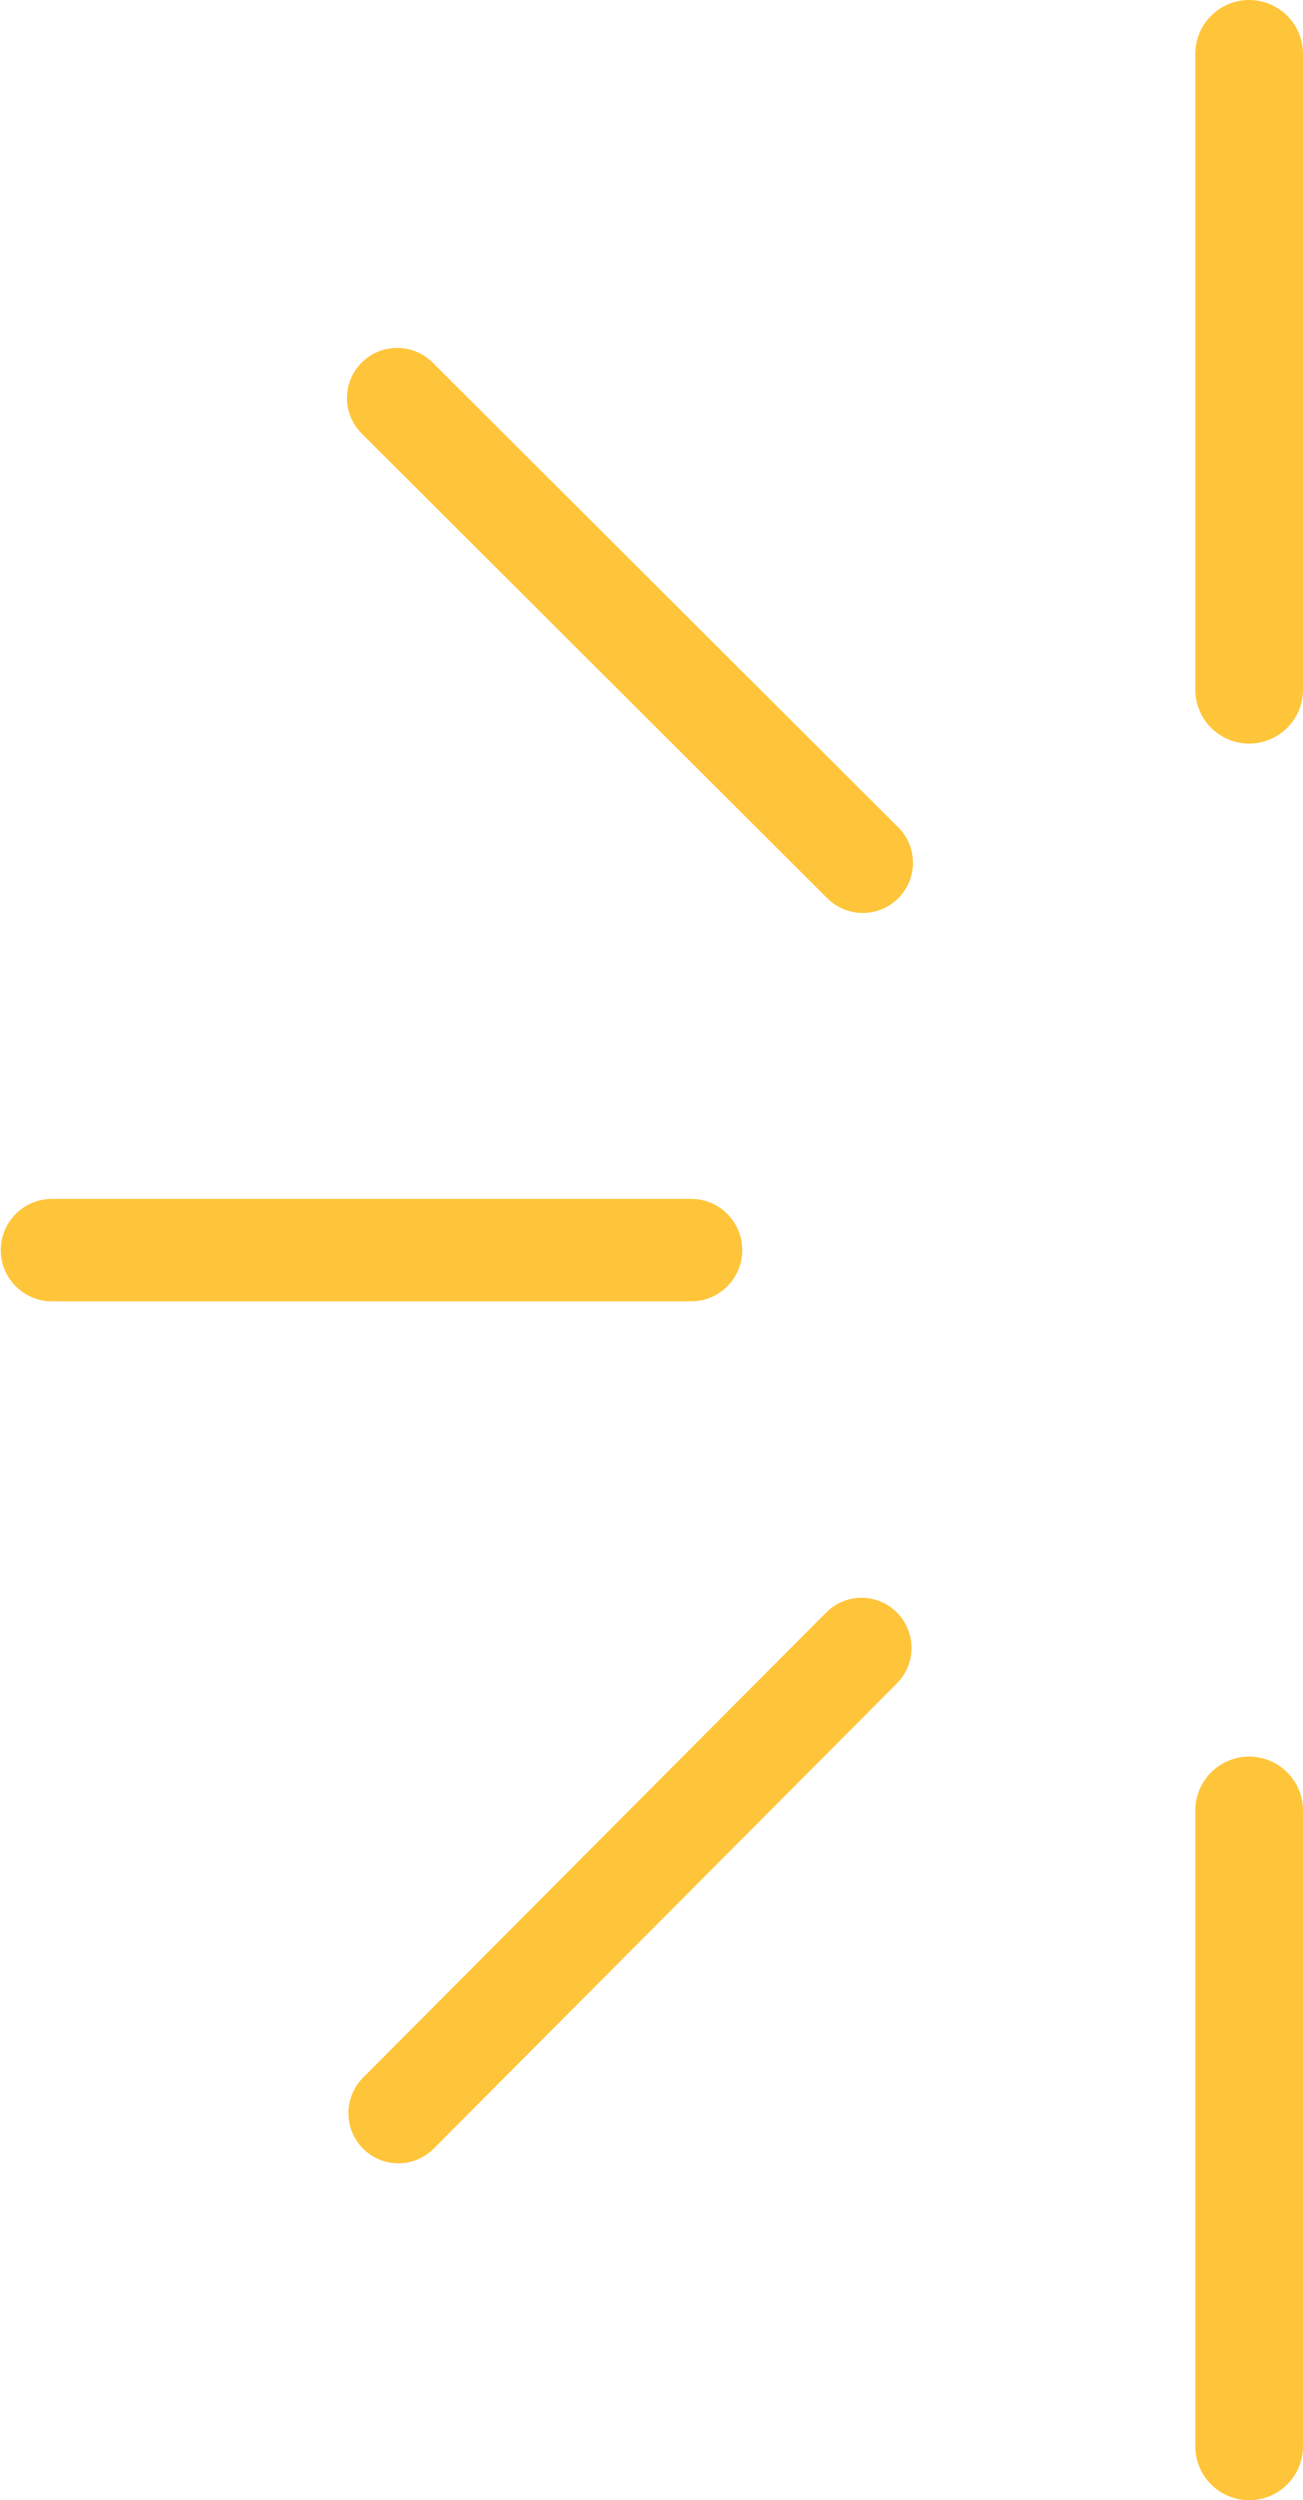 <?xml version="1.0" encoding="UTF-8"?>
<svg width="121px" height="232px" viewBox="0 0 121 232" version="1.1" xmlns="http://www.w3.org/2000/svg" xmlns:xlink="http://www.w3.org/1999/xlink">
    <title>Group 291</title>
    <g id="Presentation-full-_-Charity" stroke="none" stroke-width="1" fill="none" fill-rule="evenodd">
        <g id="Presentation" transform="translate(-731, -3991)">
            <g id="Homes" transform="translate(279, 1782)">
                <g id="Group-290" transform="translate(452, 2209)">
                    <g id="Rectangle-155" transform="translate(111, 0)">
                        <path d="M0,0 L10,0 L10,69 L0,69 L0,0 Z" id="Rectangle-155-(Background)"></path>
                        <path d="M5,0 C7.761,-5.07265313e-16 10,2.239 10,5 L10,64 C10,66.761 7.761,69 5,69 C2.239,69 3.38176876e-16,66.761 0,64 L0,5 C-3.38176876e-16,2.239 2.239,5.07265313e-16 5,0 Z" id="Rectangle-153" fill="#FFC53A"></path>
                    </g>
                    <g id="Rectangle-159" transform="translate(30, 30)">
                        <path d="M23.798,-6.698 L33.114,-6.686 L33.202,63.698 L23.886,63.686 L23.798,-6.698 Z" id="Rectangle-159-(Background)" transform="translate(28.5, 28.5) rotate(-45) translate(-28.5, -28.5) "></path>
                        <path d="M28.456,-6.692 C31.03,-6.689 33.116,-4.603 33.119,-2.028 L33.196,59.04 C33.199,61.606 31.122,63.689 28.556,63.692 C28.552,63.692 28.548,63.692 28.544,63.692 C25.97,63.689 23.884,61.603 23.881,59.028 L23.804,-2.04 C23.801,-4.606 25.878,-6.689 28.444,-6.692 C28.448,-6.692 28.452,-6.692 28.456,-6.692 Z" id="Rectangle-153" fill="#FFC53A" transform="translate(28.5, 28.5) rotate(-45) translate(-28.5, -28.5) "></path>
                    </g>
                    <g id="Rectangle-161" transform="translate(0, 111)">
                        <path d="M29.747,-29.428 L39.253,-29.428 L39.253,39.428 L29.747,39.428 L29.747,-29.428 Z" id="Rectangle-161-(Background)" transform="translate(34.5, 5) scale(-1, -1) rotate(90) translate(-34.5, -5) "></path>
                        <path d="M34.5,-29.428 C37.125,-29.428 39.253,-27.3 39.253,-24.675 L39.253,34.675 C39.253,37.3 37.125,39.428 34.5,39.428 C31.875,39.428 29.747,37.3 29.747,34.675 L29.747,-24.675 C29.747,-27.3 31.875,-29.428 34.5,-29.428 Z" id="Rectangle-153" fill="#FFC53A" transform="translate(34.5, 5) scale(-1, -1) rotate(90) translate(-34.5, -5) "></path>
                    </g>
                    <g id="Rectangle-156" transform="translate(111, 163)">
                        <path d="M0,0 L10,0 L10,69 L0,69 L0,0 Z" id="Rectangle-156-(Background)"></path>
                        <path d="M5,0 C7.761,-5.07265313e-16 10,2.239 10,5 L10,64 C10,66.761 7.761,69 5,69 C2.239,69 3.38176876e-16,66.761 0,64 L0,5 C-3.38176876e-16,2.239 2.239,5.07265313e-16 5,0 Z" id="Rectangle-153" fill="#FFC53A"></path>
                    </g>
                    <g id="Rectangle-158" transform="translate(30, 146)">
                        <path d="M23.789,-6.625 L33.085,-6.609 L33.211,63.625 L23.915,63.609 L23.789,-6.625 Z" id="Rectangle-158-(Background)" transform="translate(28.5, 28.5) rotate(45) translate(-28.5, -28.5) "></path>
                        <path d="M28.437,-6.617 C31.007,-6.612 33.089,-4.53 33.093,-1.961 L33.202,58.977 C33.207,61.535 31.137,63.612 28.579,63.617 C28.574,63.617 28.568,63.617 28.563,63.617 C25.993,63.612 23.911,61.53 23.907,58.961 L23.798,-1.977 C23.793,-4.535 25.863,-6.612 28.421,-6.617 C28.426,-6.617 28.432,-6.617 28.437,-6.617 Z" id="Rectangle-153" fill="#FFC53A" transform="translate(28.5, 28.5) rotate(45) translate(-28.5, -28.5) "></path>
                    </g>
                </g>
            </g>
        </g>
    </g>
</svg>